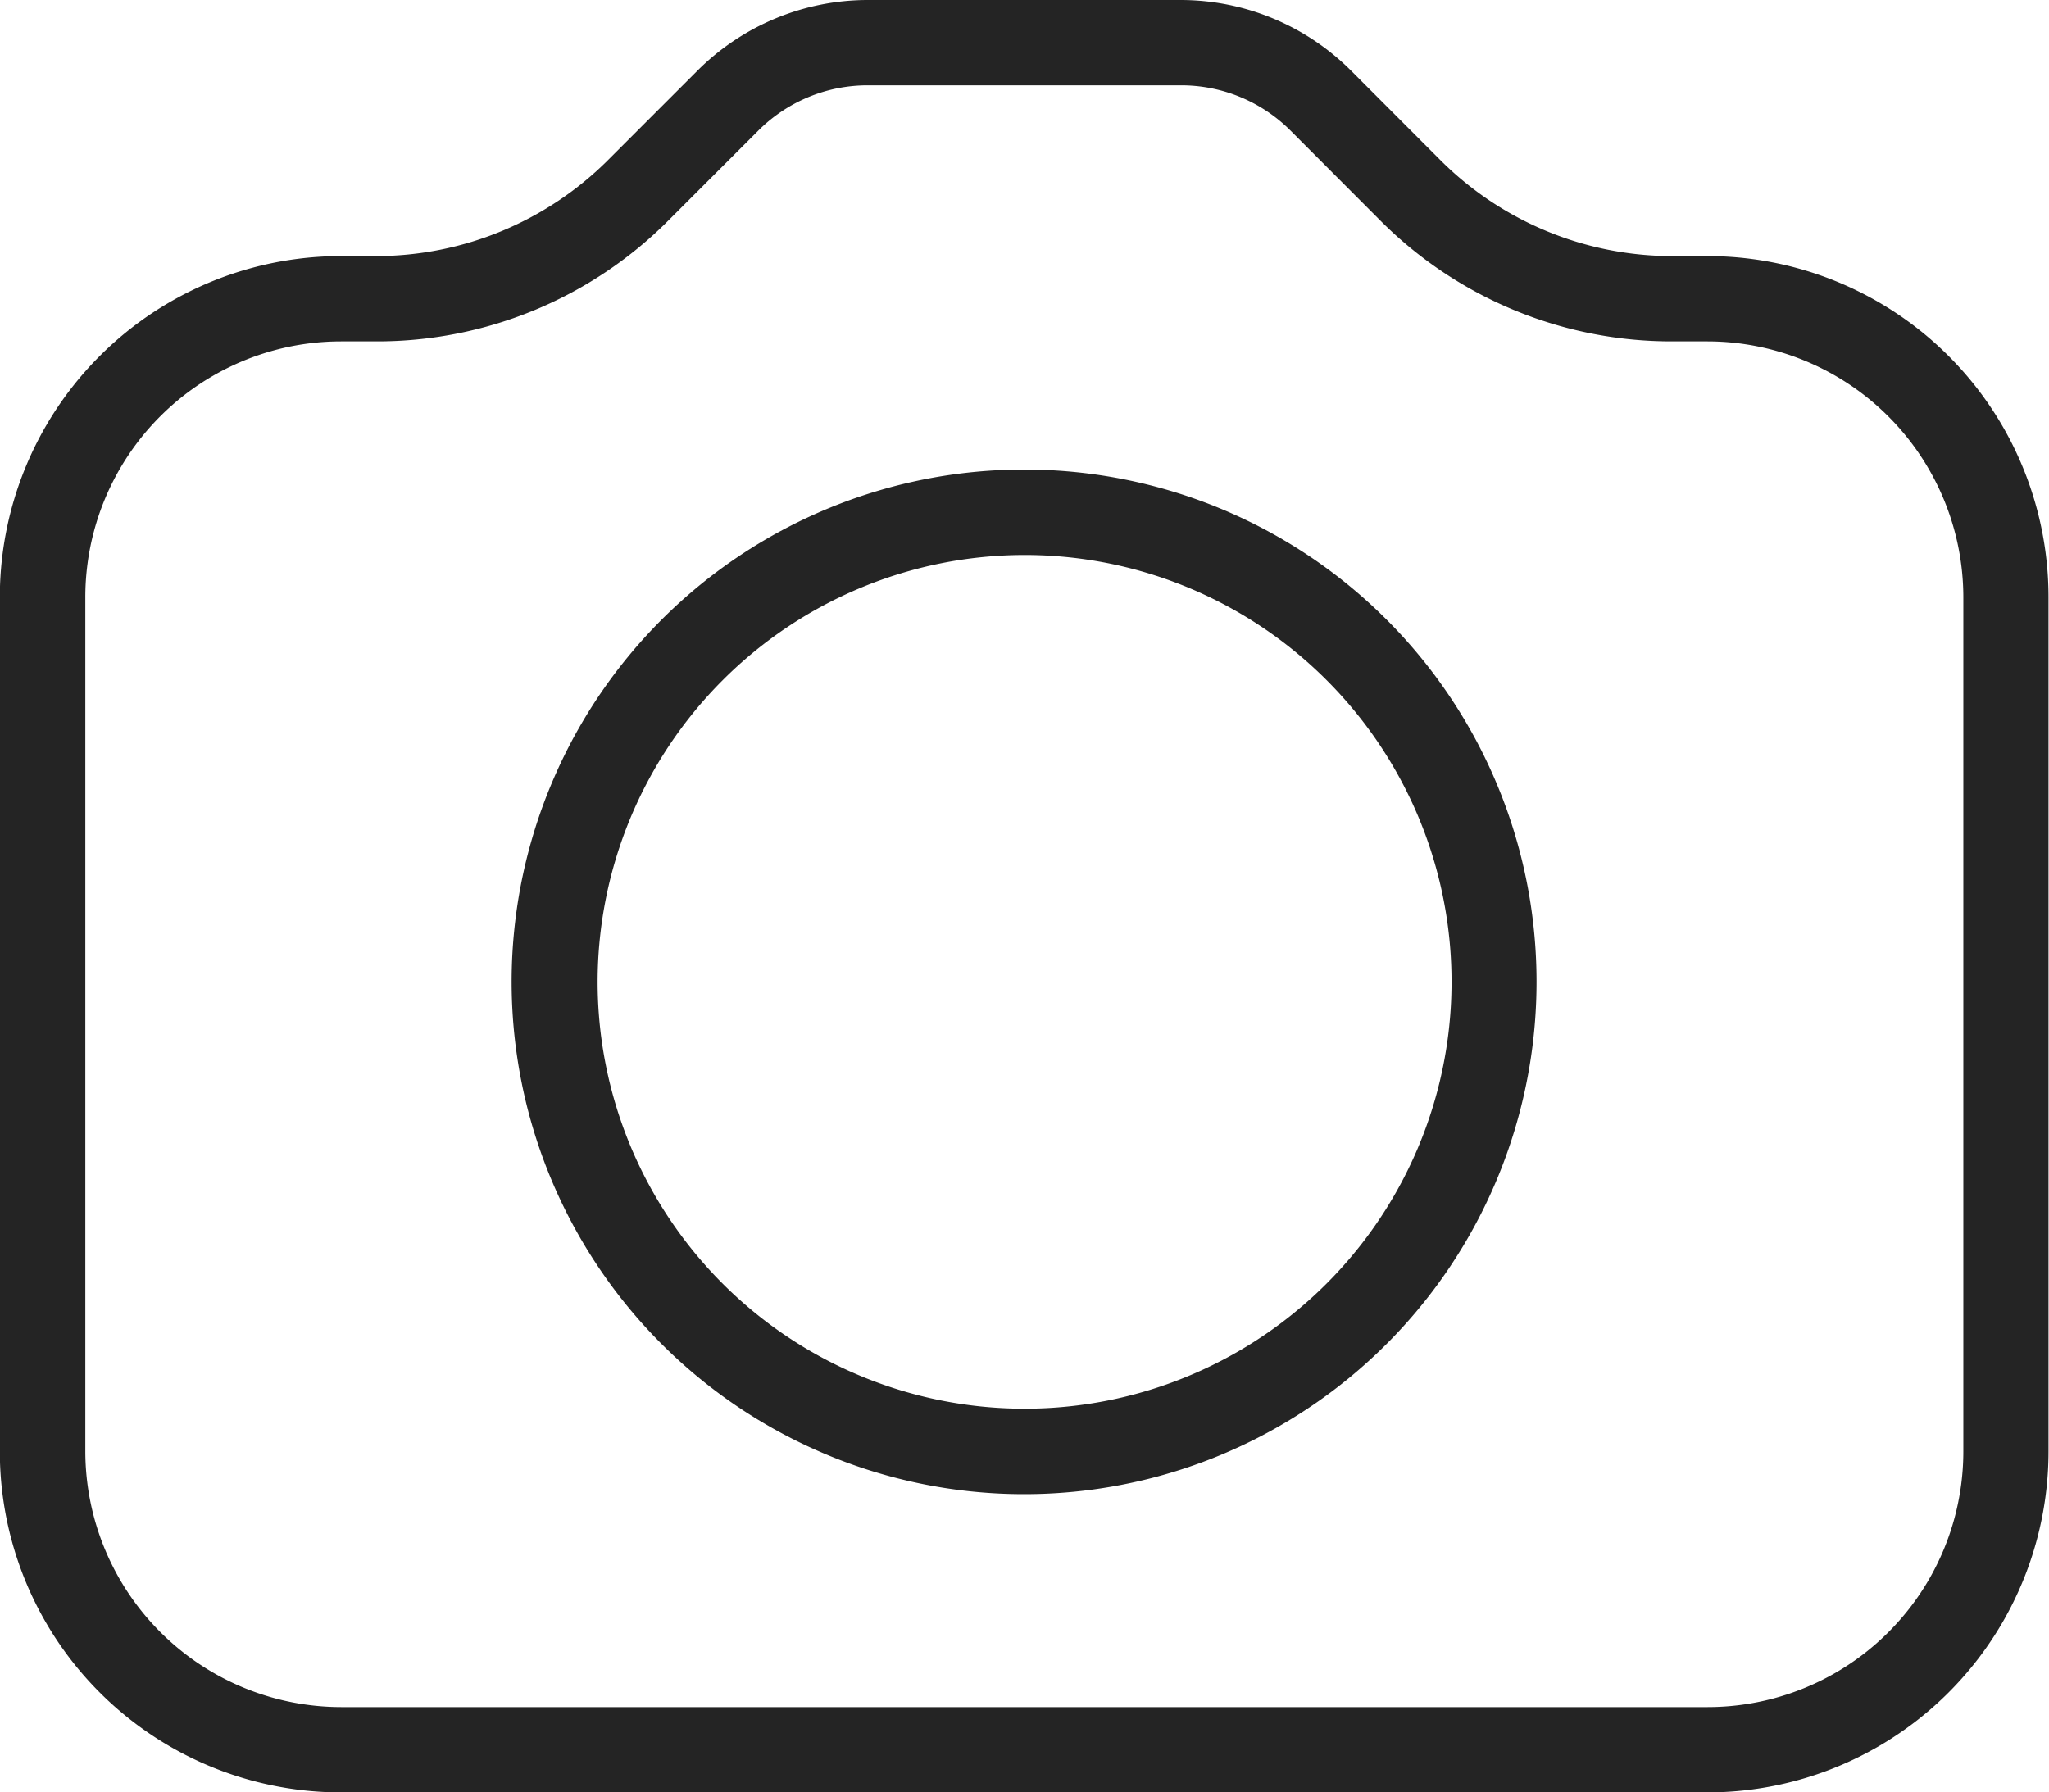 <svg xmlns="http://www.w3.org/2000/svg" width="12.295" height="10.758" viewBox="0 0 12.295 10.758">
  <g id="그룹_144" data-name="그룹 144" transform="translate(0 0)">
    <path id="패스_53" data-name="패스 53" d="M45.262,155.813a.927.927,0,0,1,.661.275l.532.533a2.466,2.466,0,0,0,1.757.729h.21a1.537,1.537,0,0,1,1.535,1.535l0,5.126a1.535,1.535,0,0,1-1.534,1.536h-8.2a1.537,1.537,0,0,1-1.535-1.534l0-5.127a1.535,1.535,0,0,1,1.535-1.536h.21a2.465,2.465,0,0,0,1.755-.727l.536-.536a.927.927,0,0,1,.661-.274h1.878m0-.512H43.384a1.446,1.446,0,0,0-1.023.424l-.536.536a1.97,1.97,0,0,1-1.393.577h-.21a2.047,2.047,0,0,0-2.047,2.048l0,5.126a2.047,2.047,0,0,0,2.047,2.047h8.2a2.047,2.047,0,0,0,2.046-2.048l0-5.126a2.047,2.047,0,0,0-2.047-2.047h-.21a1.968,1.968,0,0,1-1.395-.579l-.532-.533a1.446,1.446,0,0,0-1.024-.425Z" transform="translate(-38.176 -155.301)" fill="#242424"/>
    <path id="패스_54" data-name="패스 54" d="M49.771,163.626a2.562,2.562,0,1,1-2.561,2.562,2.564,2.564,0,0,1,2.561-2.562m0-.513a3.075,3.075,0,1,0,3.073,3.075,3.074,3.074,0,0,0-3.073-3.075Z" transform="translate(-43.624 -160.295)" fill="#242424"/>
  </g>
</svg>
